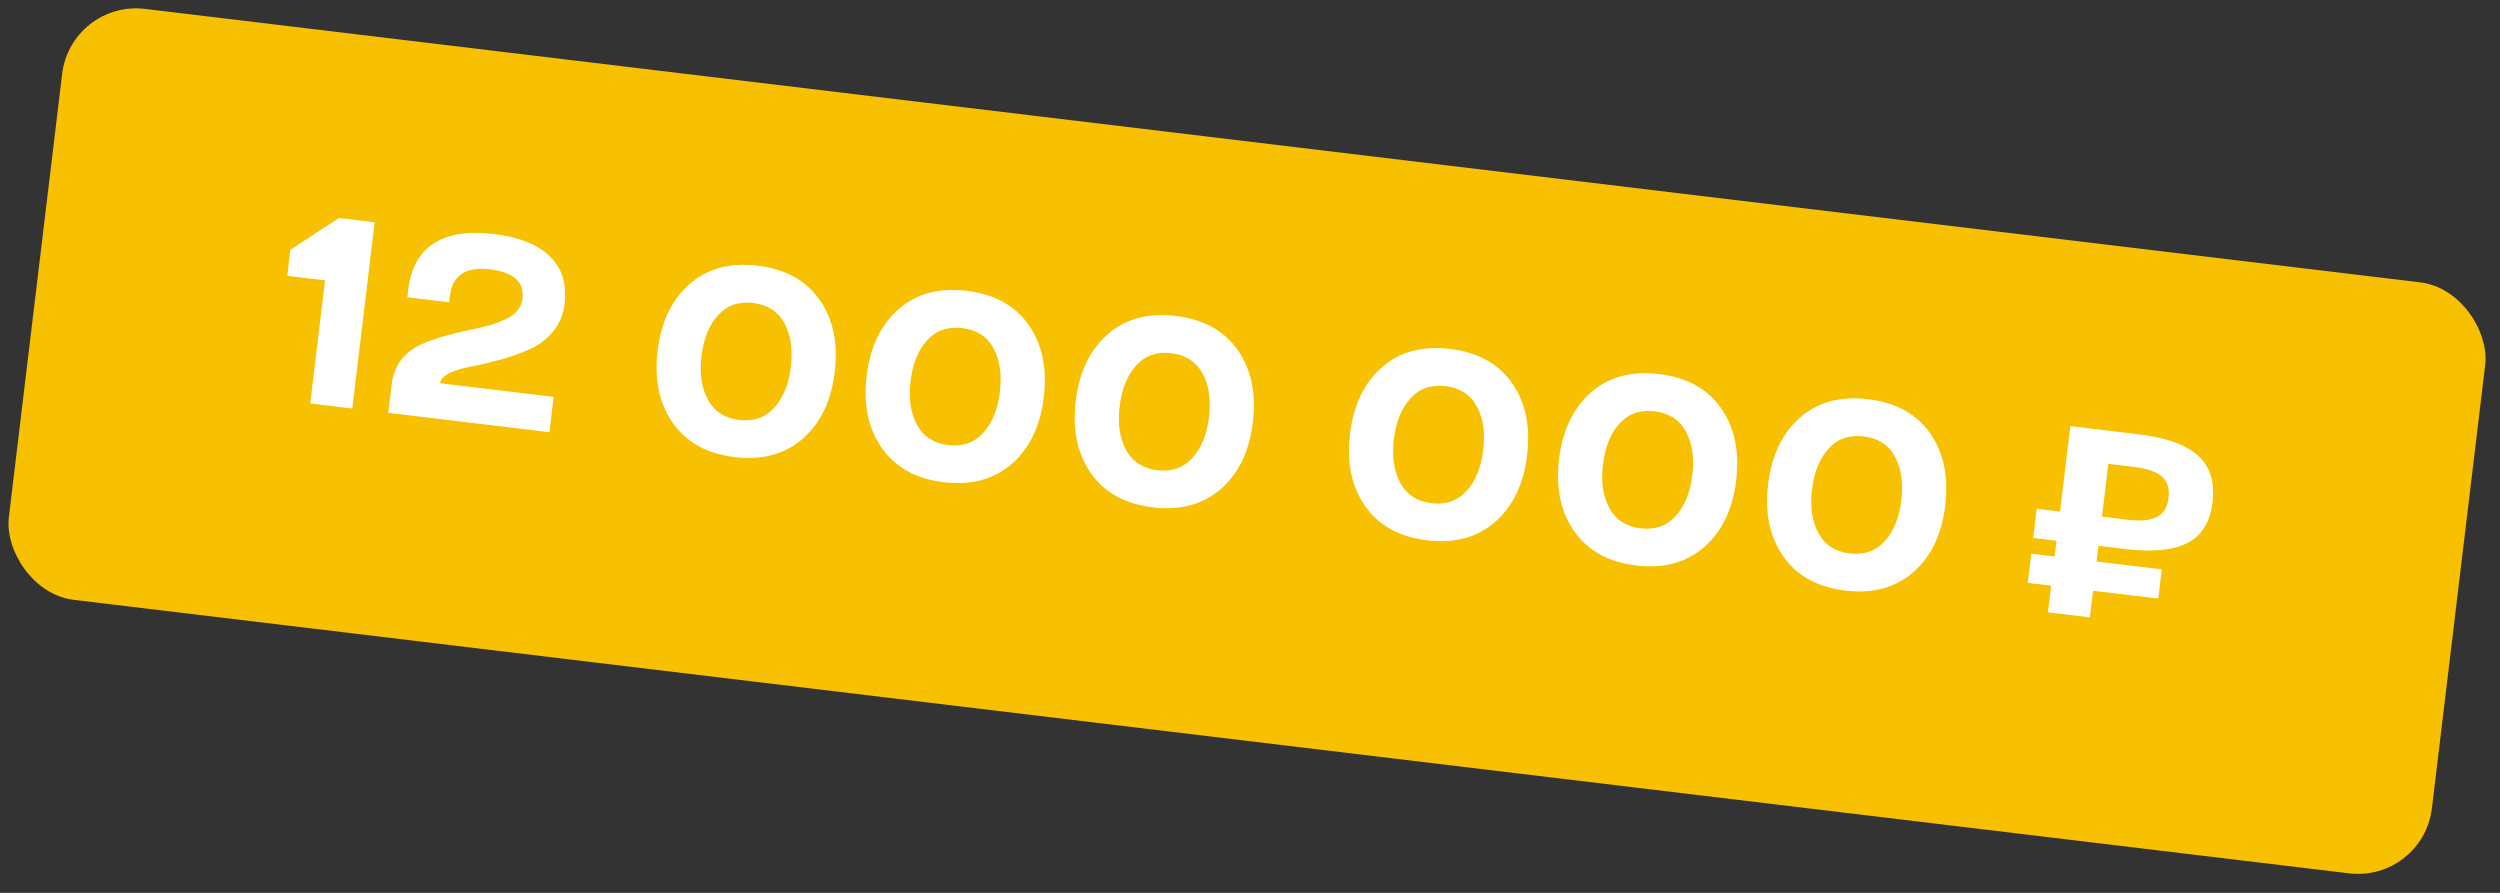 <?xml version="1.0" encoding="UTF-8"?> <svg xmlns="http://www.w3.org/2000/svg" width="168" height="60" viewBox="0 0 168 60" fill="none"><rect x="0" y="0" width="168" height="60" fill="#333333" stroke="none"/> <rect x="4.773" y="-6.10352e-05" width="164" height="40" rx="5" transform="rotate(6.854 4.773 -6.10352e-05)" fill="#F7C000"></rect> <path d="M21.841 18.84L19.302 18.534L19.513 16.78L22.779 14.65L25.178 14.938L23.674 27.452L20.847 27.112L21.841 18.84ZM36.921 29.044L26.092 27.742L26.33 25.762C26.4 25.174 26.604 24.655 26.942 24.206C27.285 23.758 27.719 23.411 28.244 23.168C29.013 22.806 30.158 22.465 31.677 22.146C32.173 22.047 32.595 21.947 32.944 21.847C33.293 21.741 33.636 21.609 33.974 21.449C34.318 21.289 34.583 21.094 34.77 20.863C34.963 20.632 35.078 20.369 35.113 20.072C35.248 18.949 34.513 18.291 32.907 18.098C32.105 18.002 31.479 18.103 31.029 18.404C30.586 18.704 30.327 19.169 30.251 19.797L30.189 20.312L27.371 19.973L27.433 19.458C27.606 18.016 28.179 16.981 29.151 16.354C30.129 15.728 31.477 15.518 33.193 15.725C34.891 15.929 36.147 16.431 36.96 17.231C37.773 18.031 38.099 19.091 37.941 20.412C37.851 21.156 37.586 21.788 37.146 22.308C36.693 22.838 36.168 23.229 35.571 23.482C34.948 23.755 34.301 23.984 33.63 24.169C32.915 24.366 32.278 24.517 31.716 24.621C31.119 24.726 30.624 24.873 30.229 25.062C29.822 25.255 29.603 25.485 29.571 25.753L37.206 26.67L36.921 29.044ZM45.211 28.42C44.299 27.119 43.959 25.502 44.191 23.571C44.424 21.634 45.138 20.141 46.332 19.092C47.526 18.044 49.054 17.631 50.916 17.855C52.777 18.079 54.164 18.841 55.076 20.143C55.987 21.445 56.327 23.064 56.094 25.001C55.862 26.933 55.149 28.423 53.954 29.471C52.754 30.525 51.225 30.94 49.37 30.717C47.514 30.494 46.128 29.729 45.211 28.42ZM49.67 28.222C50.635 28.338 51.421 28.063 52.026 27.398C52.631 26.733 53.004 25.816 53.145 24.647C53.285 23.478 53.14 22.498 52.71 21.709C52.285 20.926 51.586 20.476 50.615 20.359C49.643 20.242 48.858 20.514 48.259 21.174C47.654 21.839 47.281 22.756 47.141 23.925C47 25.095 47.145 26.074 47.576 26.863C48.006 27.653 48.704 28.105 49.67 28.222ZM59.26 30.109C58.348 28.807 58.008 27.191 58.241 25.259C58.474 23.322 59.187 21.829 60.381 20.781C61.575 19.732 63.103 19.32 64.965 19.544C66.827 19.767 68.213 20.53 69.125 21.832C70.037 23.133 70.376 24.753 70.143 26.69C69.911 28.622 69.198 30.111 68.004 31.16C66.803 32.214 65.275 32.629 63.419 32.406C61.563 32.183 60.177 31.417 59.26 30.109ZM63.719 29.91C64.685 30.026 65.47 29.752 66.075 29.087C66.68 28.422 67.053 27.505 67.194 26.336C67.334 25.166 67.189 24.187 66.759 23.398C66.334 22.614 65.635 22.165 64.664 22.048C63.692 21.931 62.907 22.203 62.309 22.863C61.703 23.527 61.331 24.445 61.19 25.614C61.05 26.783 61.194 27.763 61.625 28.552C62.055 29.341 62.753 29.794 63.719 29.91ZM73.309 31.798C72.398 30.496 72.058 28.88 72.29 26.948C72.523 25.011 73.236 23.518 74.43 22.469C75.625 21.421 77.153 21.008 79.014 21.232C80.876 21.456 82.263 22.219 83.174 23.52C84.086 24.822 84.425 26.442 84.192 28.379C83.96 30.31 83.247 31.8 82.053 32.849C80.852 33.902 79.324 34.318 77.468 34.095C75.612 33.872 74.226 33.106 73.309 31.798ZM77.768 31.599C78.734 31.715 79.519 31.441 80.124 30.776C80.73 30.111 81.103 29.194 81.243 28.024C81.384 26.855 81.239 25.875 80.808 25.086C80.383 24.303 79.685 23.853 78.713 23.737C77.742 23.62 76.957 23.891 76.358 24.551C75.753 25.216 75.38 26.133 75.239 27.303C75.099 28.472 75.244 29.451 75.674 30.241C76.105 31.03 76.802 31.483 77.768 31.599ZM91.739 34.013C90.827 32.711 90.488 31.095 90.72 29.163C90.953 27.226 91.666 25.733 92.86 24.685C94.055 23.636 95.582 23.224 97.444 23.447C99.306 23.671 100.692 24.434 101.604 25.736C102.516 27.037 102.855 28.657 102.622 30.594C102.39 32.525 101.677 34.015 100.483 35.064C99.282 36.118 97.754 36.533 95.898 36.31C94.042 36.087 92.656 35.321 91.739 34.013ZM96.198 33.814C97.164 33.93 97.949 33.656 98.554 32.991C99.159 32.326 99.532 31.409 99.673 30.239C99.814 29.07 99.668 28.091 99.238 27.301C98.813 26.518 98.115 26.069 97.143 25.952C96.171 25.835 95.386 26.107 94.788 26.766C94.183 27.431 93.81 28.349 93.669 29.518C93.529 30.687 93.674 31.666 94.104 32.456C94.534 33.245 95.232 33.698 96.198 33.814ZM105.788 35.702C104.877 34.4 104.537 32.783 104.769 30.852C105.002 28.915 105.715 27.422 106.91 26.373C108.104 25.325 109.632 24.912 111.493 25.136C113.355 25.36 114.742 26.122 115.653 27.424C116.565 28.726 116.904 30.345 116.672 32.283C116.439 34.214 115.726 35.704 114.532 36.753C113.331 37.806 111.803 38.222 109.947 37.999C108.092 37.776 106.705 37.01 105.788 35.702ZM110.247 35.503C111.213 35.619 111.998 35.344 112.604 34.679C113.209 34.015 113.582 33.097 113.722 31.928C113.863 30.759 113.718 29.779 113.287 28.99C112.862 28.207 112.164 27.757 111.192 27.64C110.221 27.524 109.436 27.795 108.837 28.455C108.232 29.12 107.859 30.037 107.719 31.206C107.578 32.376 107.723 33.355 108.153 34.145C108.584 34.934 109.282 35.387 110.247 35.503ZM119.838 37.39C118.926 36.089 118.586 34.472 118.818 32.541C119.051 30.603 119.765 29.11 120.959 28.062C122.153 27.013 123.681 26.601 125.543 26.825C127.404 27.049 128.791 27.811 129.703 29.113C130.614 30.415 130.954 32.034 130.721 33.971C130.489 35.903 129.776 37.393 128.581 38.441C127.381 39.495 125.852 39.91 123.997 39.687C122.141 39.464 120.755 38.699 119.838 37.39ZM124.297 37.191C125.262 37.308 126.048 37.033 126.653 36.368C127.258 35.703 127.631 34.786 127.771 33.617C127.912 32.447 127.767 31.468 127.337 30.679C126.912 29.896 126.213 29.446 125.242 29.329C124.27 29.212 123.485 29.484 122.886 30.144C122.281 30.809 121.908 31.726 121.768 32.895C121.627 34.065 121.772 35.044 122.202 35.833C122.633 36.623 123.331 37.075 124.297 37.191ZM138.2 36.34L136.629 36.151L136.865 34.188L138.436 34.376L139.126 28.634L143.751 29.19C145.589 29.411 146.91 29.889 147.713 30.623C148.522 31.351 148.845 32.396 148.681 33.758C148.523 35.072 147.969 35.98 147.018 36.479C146.066 36.978 144.669 37.117 142.825 36.896L141.018 36.678L140.891 37.734L145.272 38.261L145.036 40.224L140.655 39.698L140.44 41.487L137.622 41.148L137.837 39.359L136.266 39.17L136.502 37.207L138.073 37.396L138.2 36.34ZM143.061 34.932C143.869 35.029 144.497 34.966 144.942 34.742C145.388 34.519 145.649 34.09 145.726 33.456C145.801 32.827 145.652 32.349 145.278 32.021C144.898 31.698 144.301 31.487 143.486 31.389L141.68 31.172L141.254 34.715L143.061 34.932Z" fill="white"></path> </svg> 